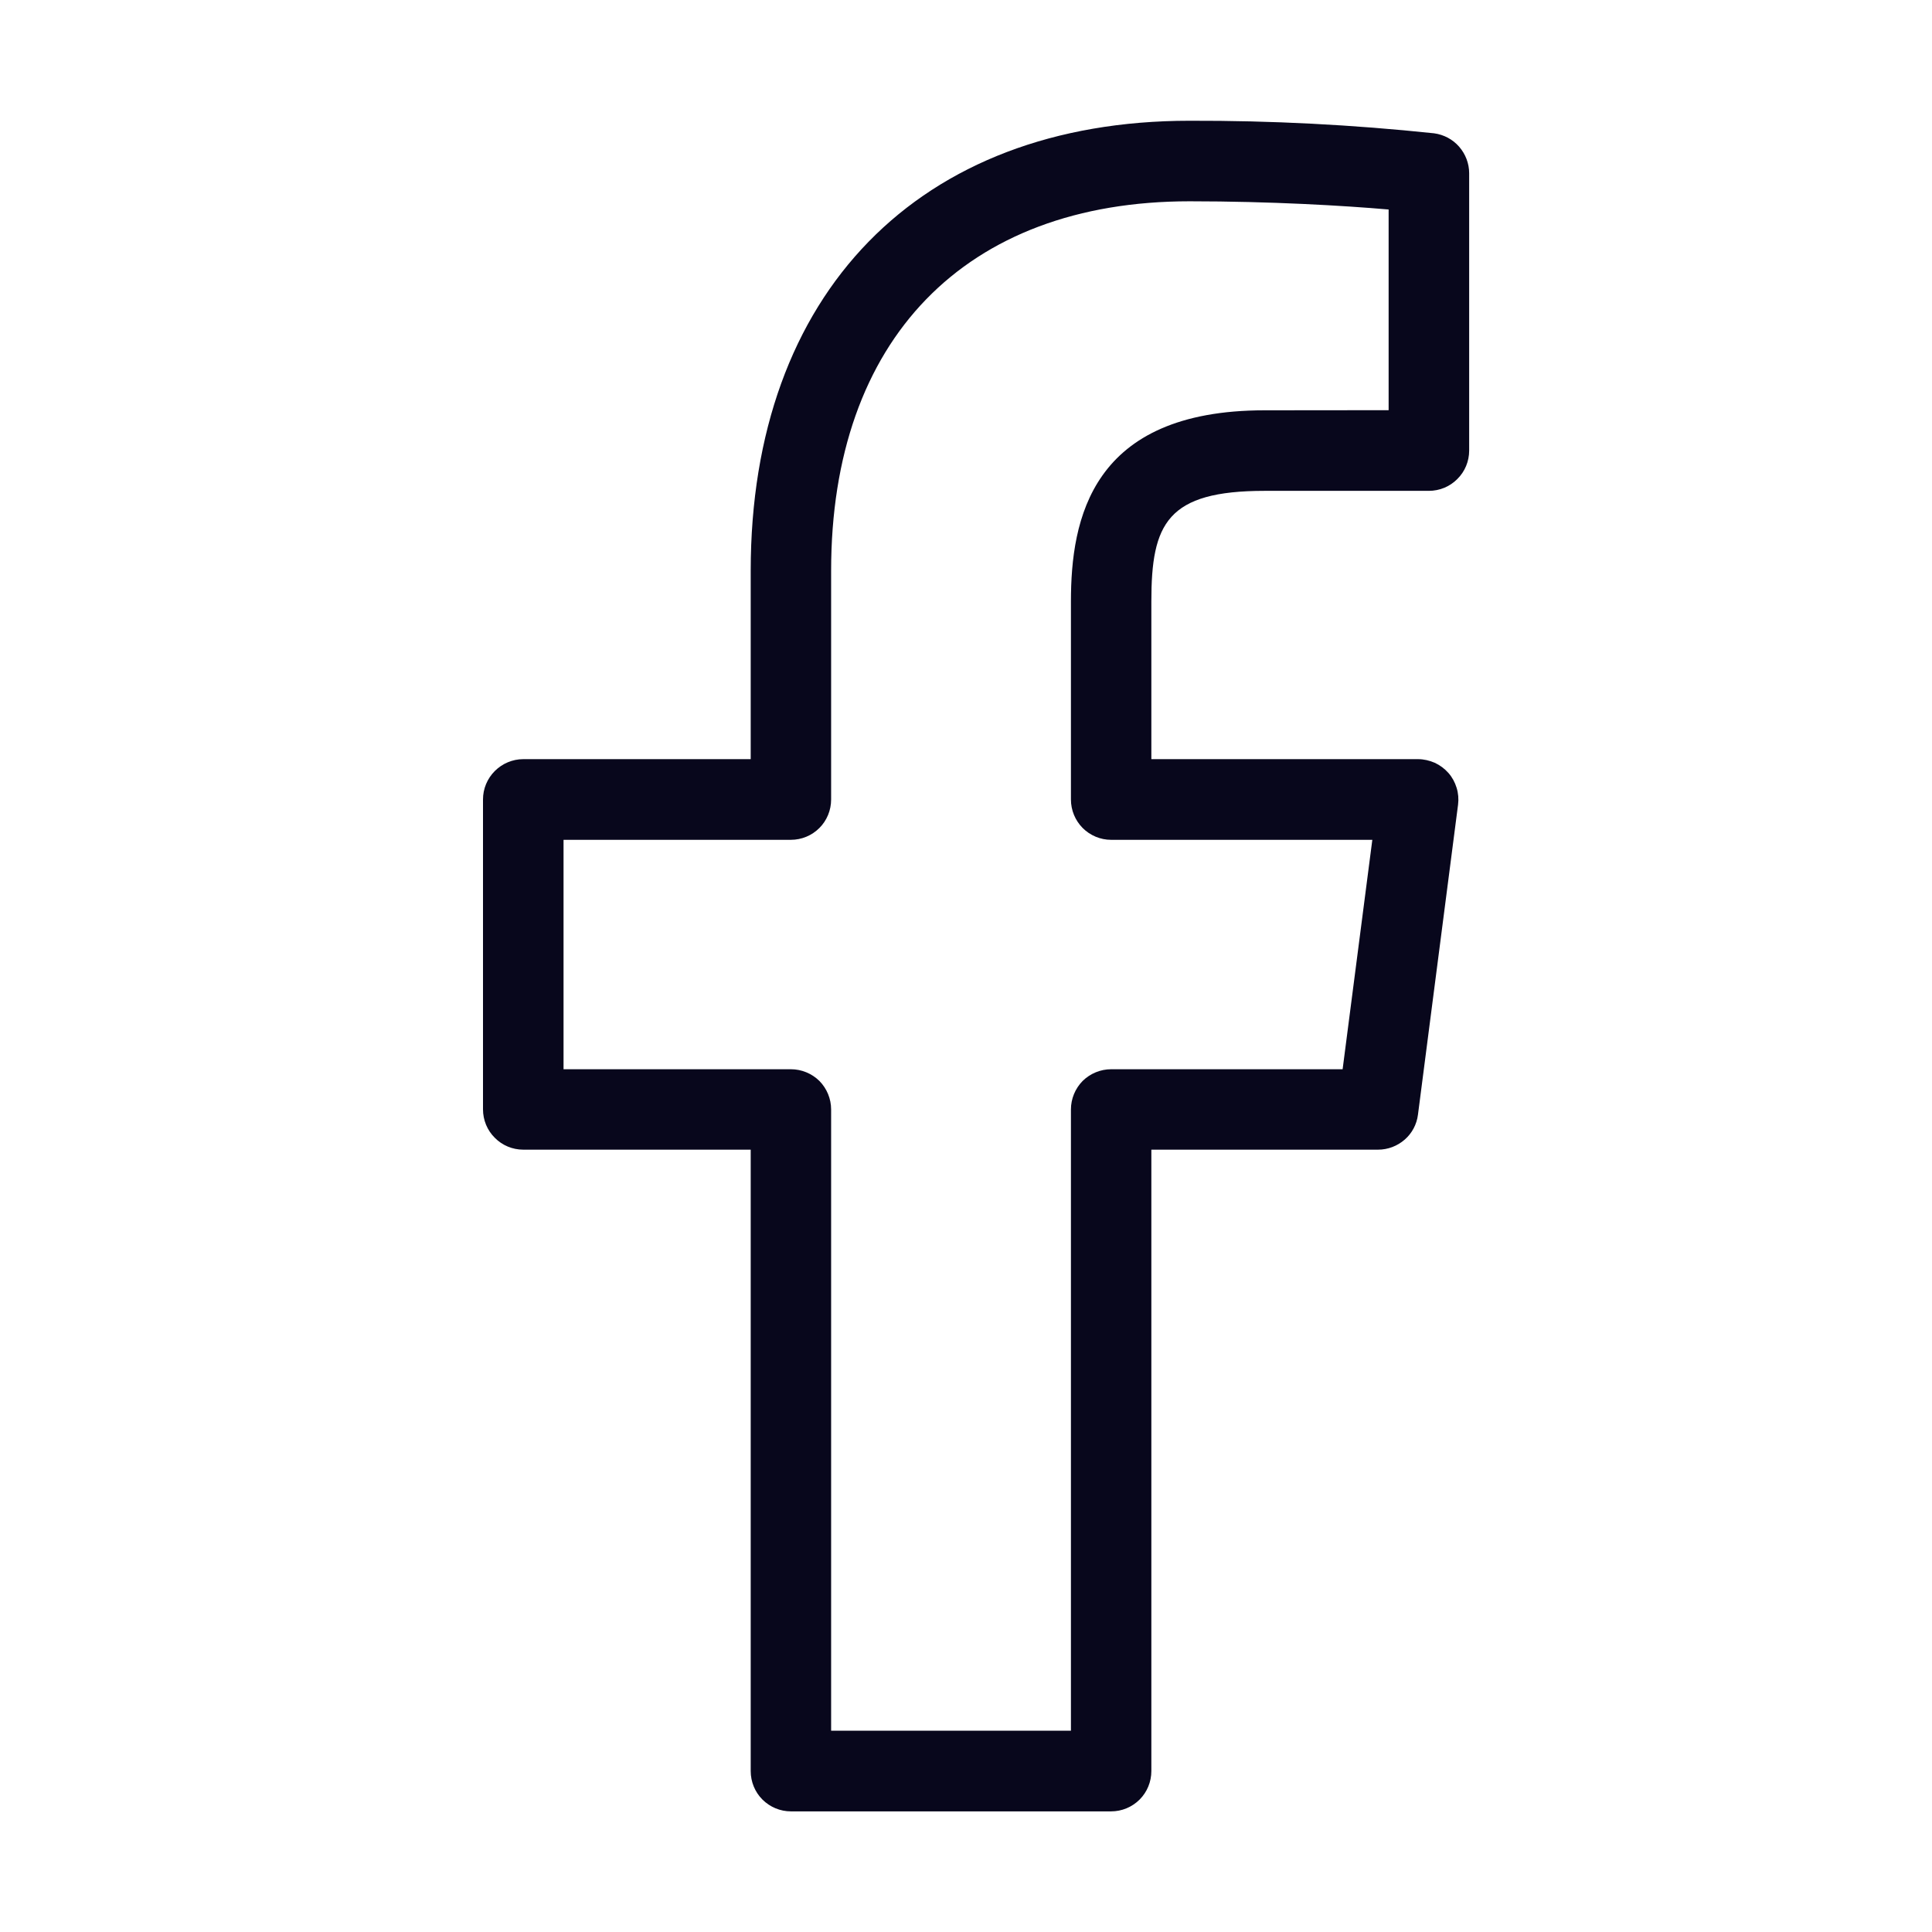 <svg width="16" height="16" viewBox="0 0 16 16" fill="none" xmlns="http://www.w3.org/2000/svg">
<path d="M11.877 1.104C11.204 1.033 10.528 0.998 9.852 1C7.61 1 6.217 2.428 6.217 4.727V6.287H4.333C4.245 6.287 4.16 6.323 4.098 6.385C4.035 6.448 4 6.532 4 6.621V9.187C4 9.276 4.035 9.361 4.098 9.423C4.16 9.486 4.245 9.521 4.333 9.521H6.217V14.667C6.217 14.756 6.252 14.841 6.314 14.903C6.377 14.966 6.462 15.001 6.55 15.001H9.202C9.29 15.001 9.375 14.966 9.438 14.903C9.5 14.841 9.535 14.756 9.535 14.667V9.521H11.413C11.494 9.521 11.572 9.491 11.633 9.438C11.694 9.385 11.733 9.311 11.743 9.231L12.075 6.664C12.081 6.617 12.077 6.569 12.063 6.524C12.049 6.478 12.026 6.436 11.995 6.401C11.963 6.365 11.925 6.337 11.882 6.317C11.838 6.298 11.791 6.287 11.744 6.287H9.535V4.981C9.535 4.335 9.665 4.065 10.474 4.065H11.833C11.922 4.065 12.007 4.03 12.069 3.967C12.132 3.905 12.167 3.82 12.167 3.731V1.435C12.167 1.354 12.137 1.276 12.084 1.215C12.031 1.154 11.957 1.115 11.877 1.104ZM11.5 3.397L10.473 3.398C9.035 3.398 8.869 4.302 8.869 4.981V6.621C8.869 6.71 8.904 6.794 8.966 6.857C9.028 6.919 9.113 6.955 9.201 6.955H11.365L11.119 8.855H9.202C9.114 8.855 9.029 8.89 8.966 8.952C8.904 9.015 8.869 9.1 8.869 9.188V14.333H6.883V9.188C6.883 9.1 6.848 9.015 6.786 8.952C6.723 8.89 6.638 8.855 6.55 8.855H4.667V6.955H6.55C6.638 6.955 6.723 6.92 6.786 6.857C6.848 6.795 6.883 6.71 6.883 6.621V4.727C6.883 2.811 7.993 1.667 9.852 1.667C10.525 1.667 11.132 1.703 11.5 1.735V3.397Z" fill="#08071C"/>
</svg>
